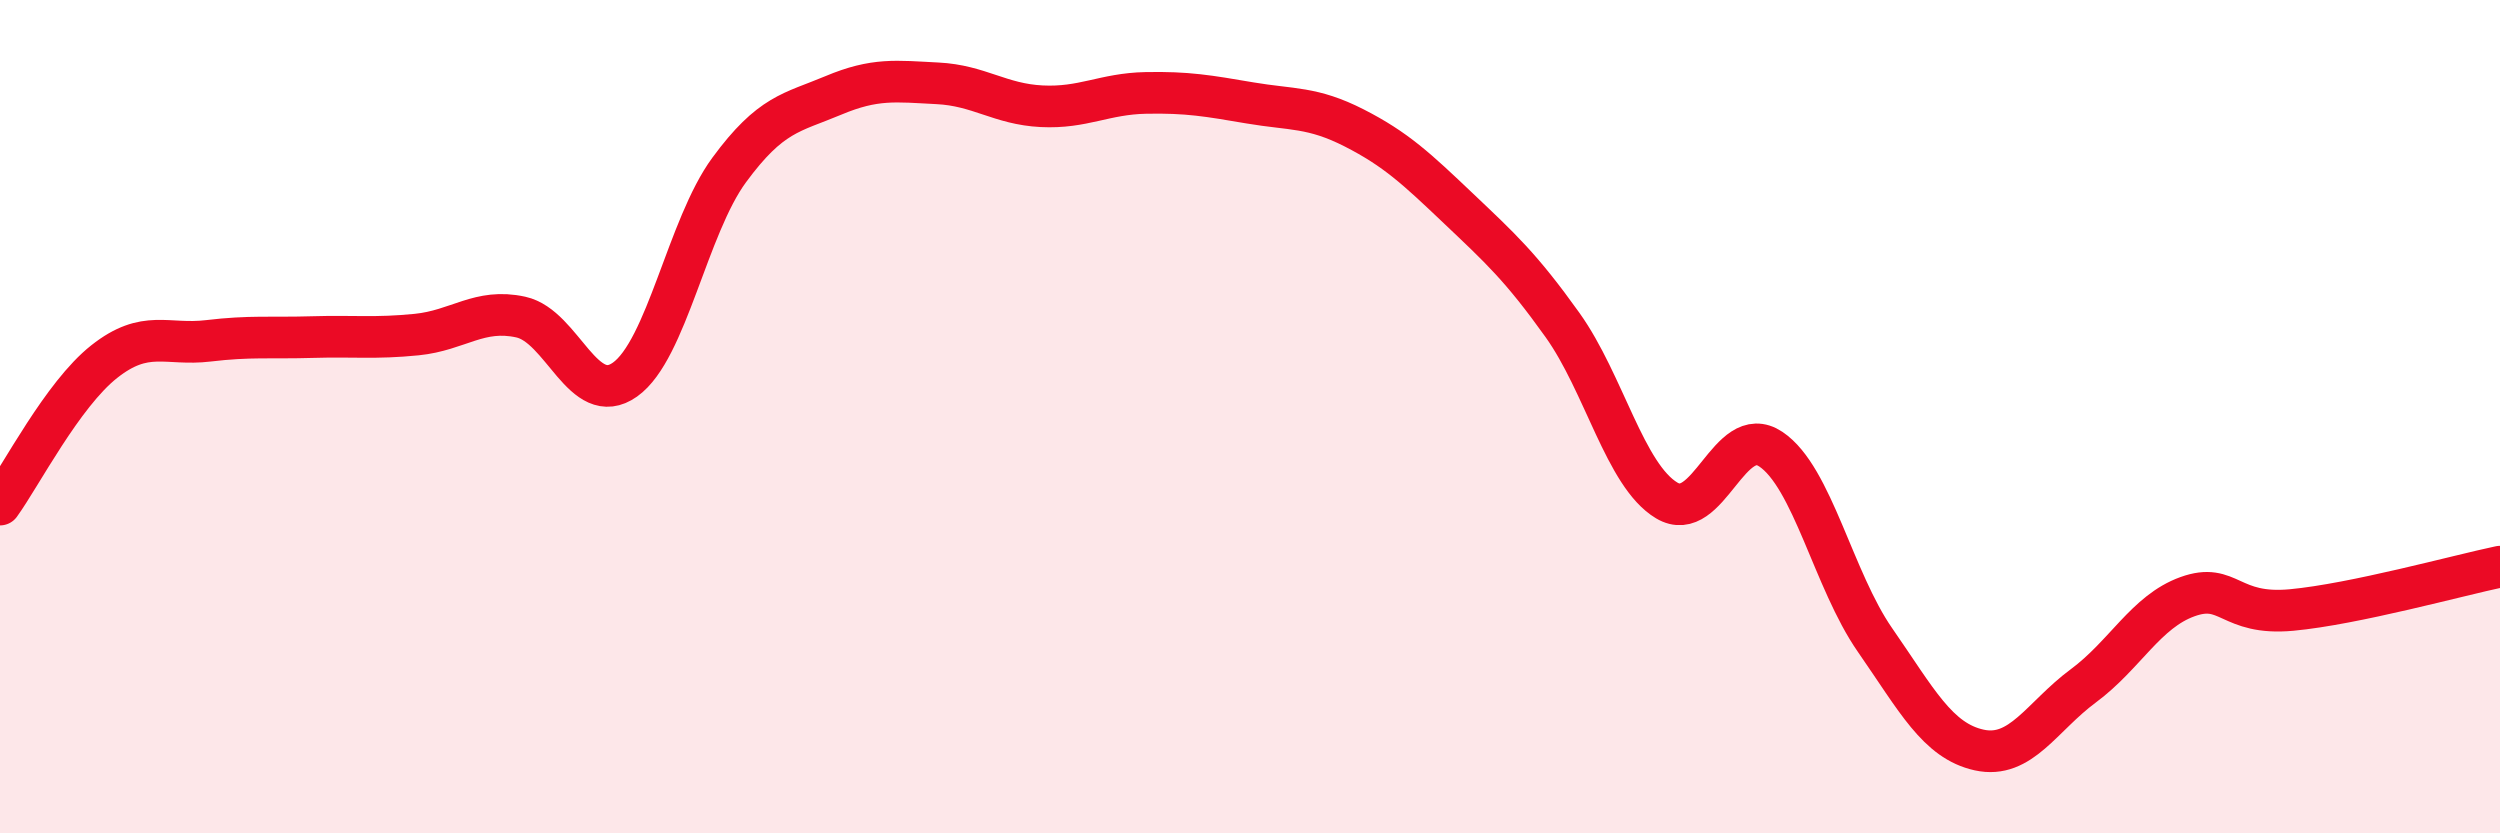 
    <svg width="60" height="20" viewBox="0 0 60 20" xmlns="http://www.w3.org/2000/svg">
      <path
        d="M 0,12.11 C 0.5,11.42 1.5,9.47 2.5,8.68 C 3.5,7.89 4,8.3 5,8.18 C 6,8.06 6.5,8.12 7.5,8.09 C 8.5,8.06 9,8.13 10,8.03 C 11,7.93 11.5,7.39 12.5,7.61 C 13.5,7.83 14,9.82 15,9.11 C 16,8.4 16.5,5.44 17.5,4.08 C 18.5,2.72 19,2.71 20,2.29 C 21,1.87 21.5,1.95 22.5,2 C 23.5,2.05 24,2.5 25,2.55 C 26,2.6 26.5,2.25 27.5,2.23 C 28.5,2.21 29,2.3 30,2.47 C 31,2.64 31.5,2.56 32.5,3.07 C 33.5,3.58 34,4.05 35,5 C 36,5.95 36.5,6.4 37.5,7.8 C 38.5,9.2 39,11.41 40,12.01 C 41,12.61 41.5,10.11 42.5,10.78 C 43.5,11.45 44,13.92 45,15.36 C 46,16.8 46.5,17.78 47.5,18 C 48.5,18.22 49,17.2 50,16.46 C 51,15.72 51.5,14.68 52.5,14.32 C 53.5,13.96 53.5,14.78 55,14.64 C 56.5,14.5 59,13.81 60,13.6L60 20L0 20Z"
        fill="#EB0A25"
        opacity="0.1"
        stroke-linecap="round"
        stroke-linejoin="round"
      />
      <path
        d="M 0,12.11 C 0.5,11.42 1.5,9.47 2.5,8.68 C 3.5,7.89 4,8.3 5,8.18 C 6,8.06 6.5,8.12 7.5,8.09 C 8.5,8.06 9,8.13 10,8.03 C 11,7.93 11.5,7.39 12.5,7.61 C 13.5,7.83 14,9.82 15,9.11 C 16,8.4 16.5,5.44 17.5,4.08 C 18.5,2.72 19,2.71 20,2.29 C 21,1.87 21.5,1.95 22.5,2 C 23.5,2.05 24,2.5 25,2.55 C 26,2.6 26.5,2.25 27.5,2.23 C 28.5,2.21 29,2.3 30,2.47 C 31,2.64 31.5,2.56 32.5,3.07 C 33.5,3.58 34,4.05 35,5 C 36,5.95 36.5,6.4 37.5,7.8 C 38.5,9.2 39,11.41 40,12.01 C 41,12.61 41.5,10.11 42.5,10.78 C 43.5,11.45 44,13.92 45,15.36 C 46,16.8 46.5,17.78 47.5,18 C 48.5,18.22 49,17.2 50,16.46 C 51,15.72 51.5,14.68 52.5,14.32 C 53.5,13.96 53.5,14.78 55,14.64 C 56.5,14.5 59,13.81 60,13.6"
        stroke="#EB0A25"
        stroke-width="1"
        fill="none"
        stroke-linecap="round"
        stroke-linejoin="round"
      />
    </svg>
  